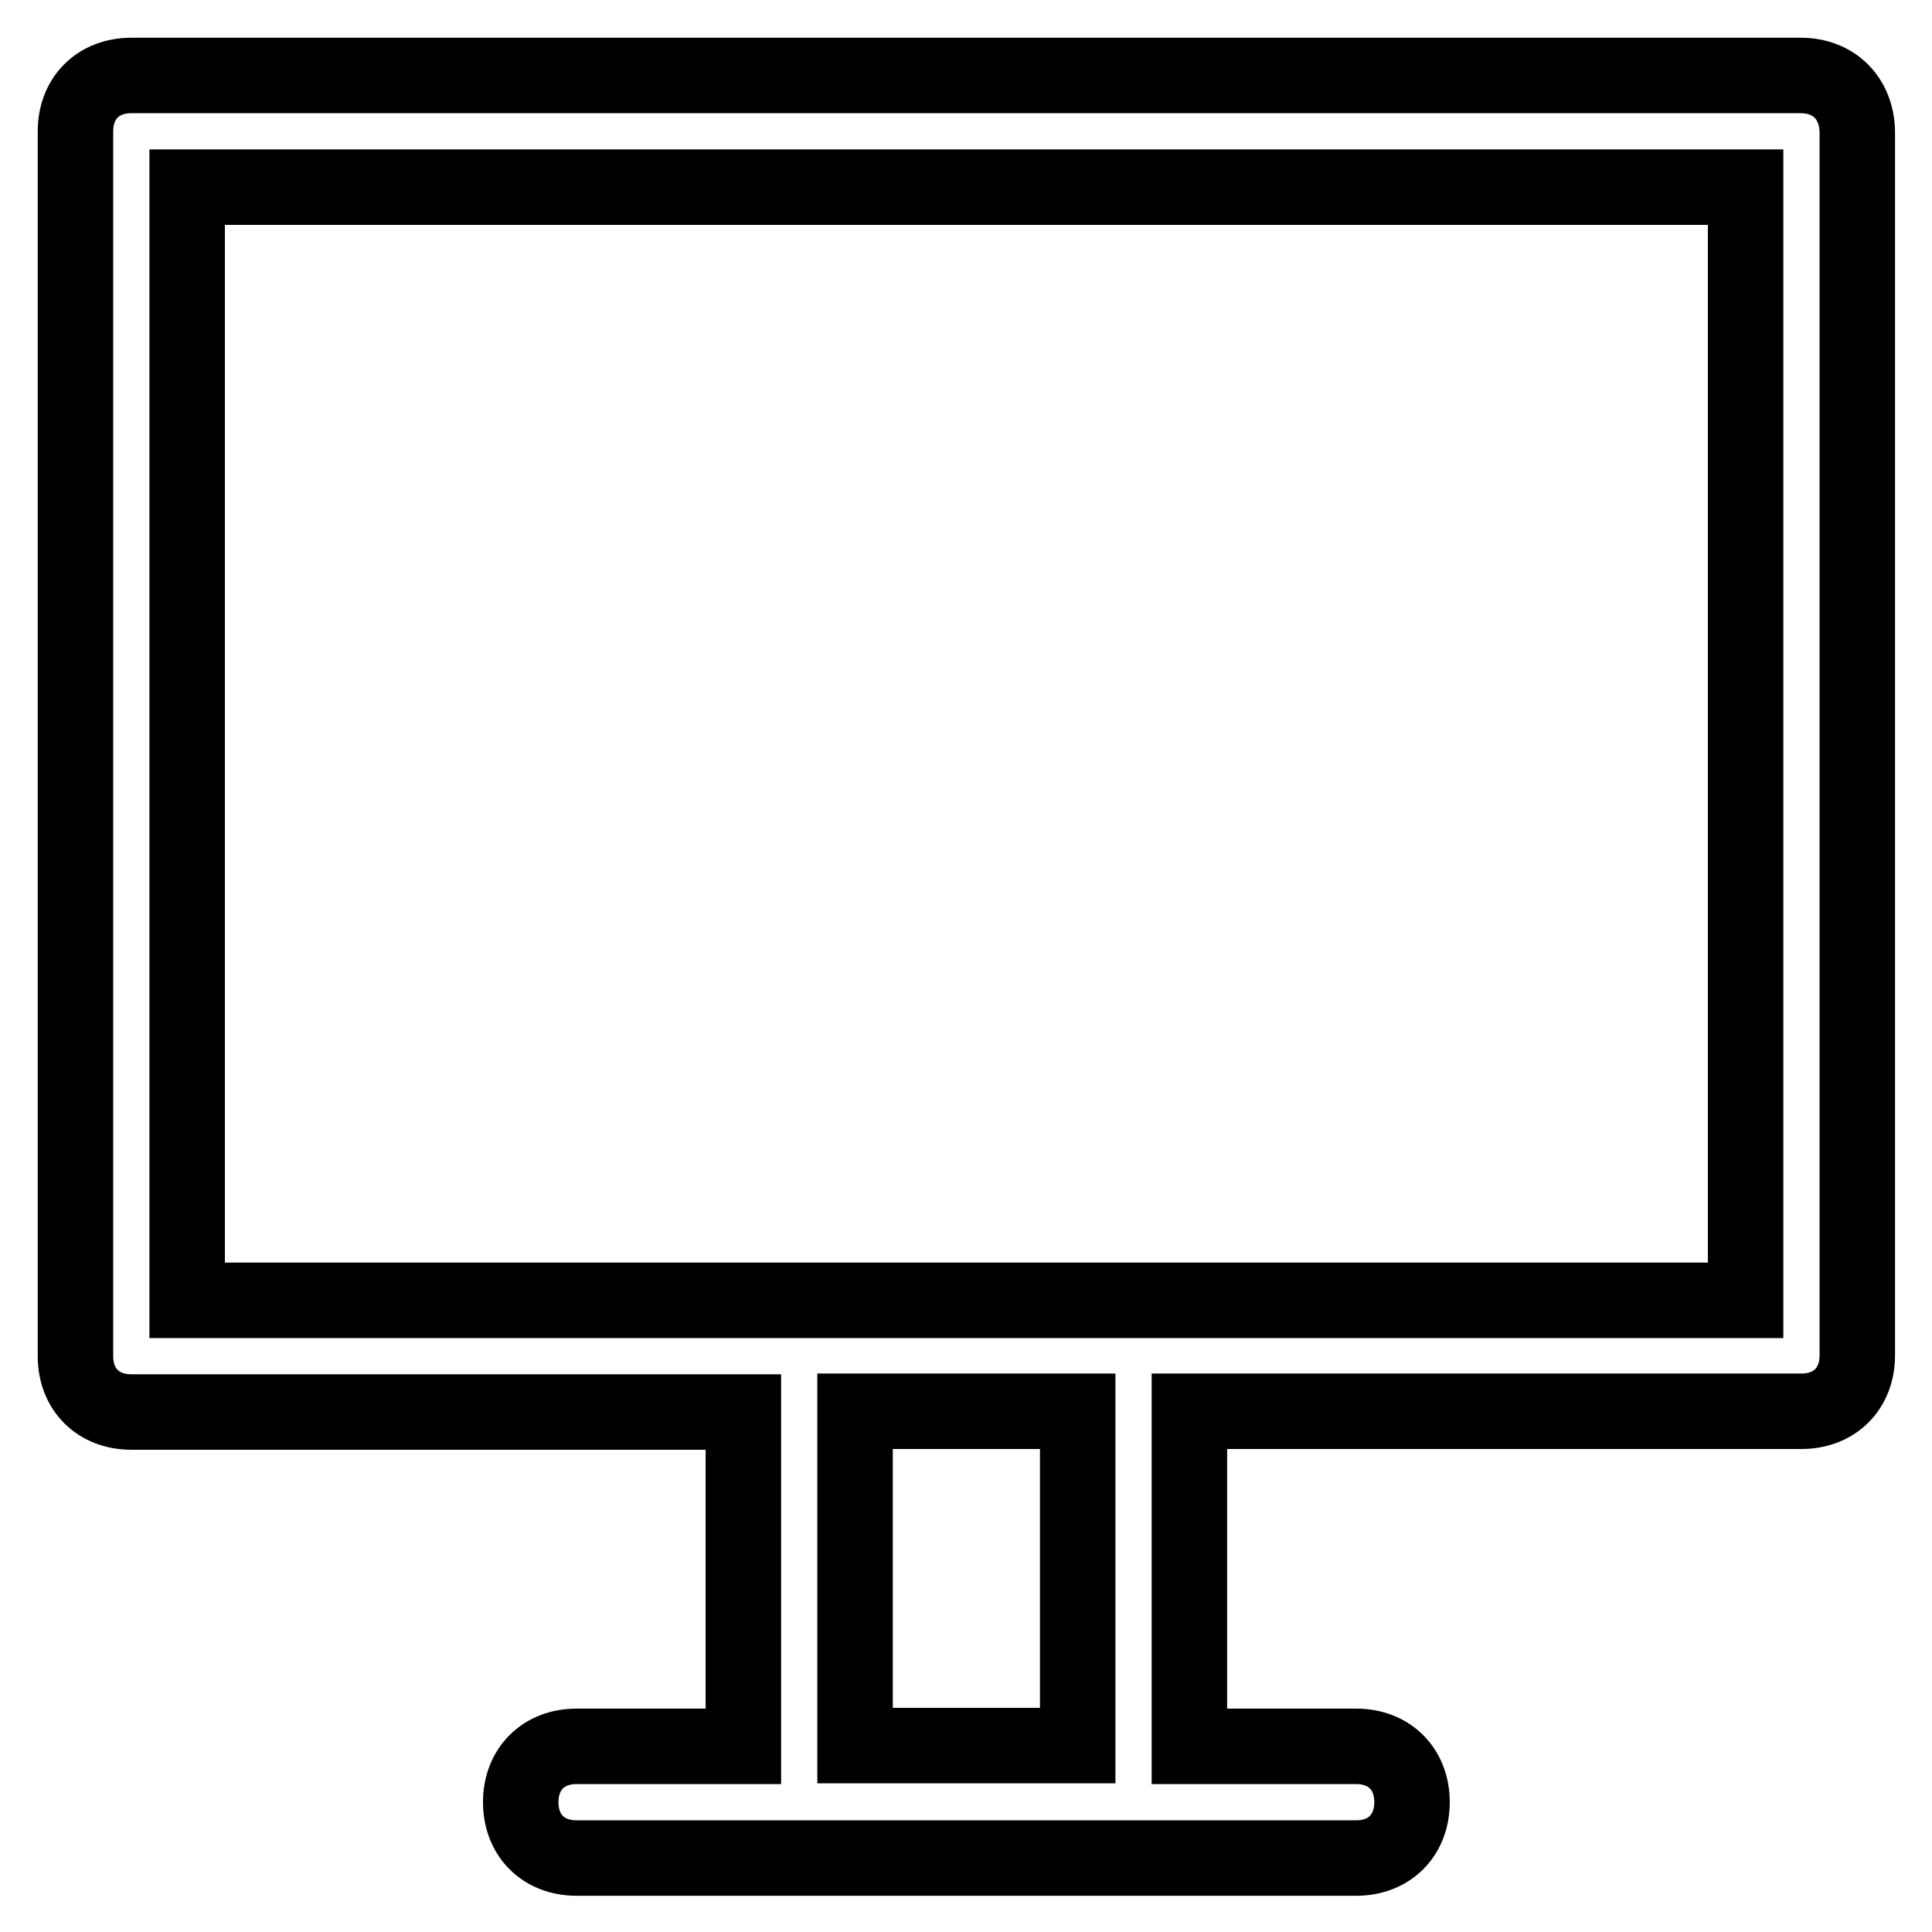 <?xml version="1.0" encoding="utf-8"?>
<!-- Svg Vector Icons : http://www.onlinewebfonts.com/icon -->
<!DOCTYPE svg PUBLIC "-//W3C//DTD SVG 1.1//EN" "http://www.w3.org/Graphics/SVG/1.1/DTD/svg11.dtd">
<svg version="1.1" xmlns="http://www.w3.org/2000/svg" xmlns:xlink="http://www.w3.org/1999/xlink" x="0px" y="0px" viewBox="0 0 256 256" enable-background="new 0 0 256 256" xml:space="preserve">
<g> <path stroke-width="10" fill-opacity="0" stroke="#000000"  d="M238.6,10H17.4C13,10,10,13,10,17.4v162.3c0,4.4,3,7.4,7.4,7.4h81.1v44.3H76.4c-4.4,0-7.4,3-7.4,7.4 s3,7.4,7.4,7.4h103.3c4.4,0,7.4-3,7.4-7.4s-3-7.4-7.4-7.4h-22.1V187h81.1c4.4,0,7.4-3,7.4-7.4V17.4C246,13,243,10,238.6,10z  M142.8,231.3h-29.5V187h29.5V231.3z M231.3,172.3H24.8V24.8h206.5V172.3z"/></g>
</svg>